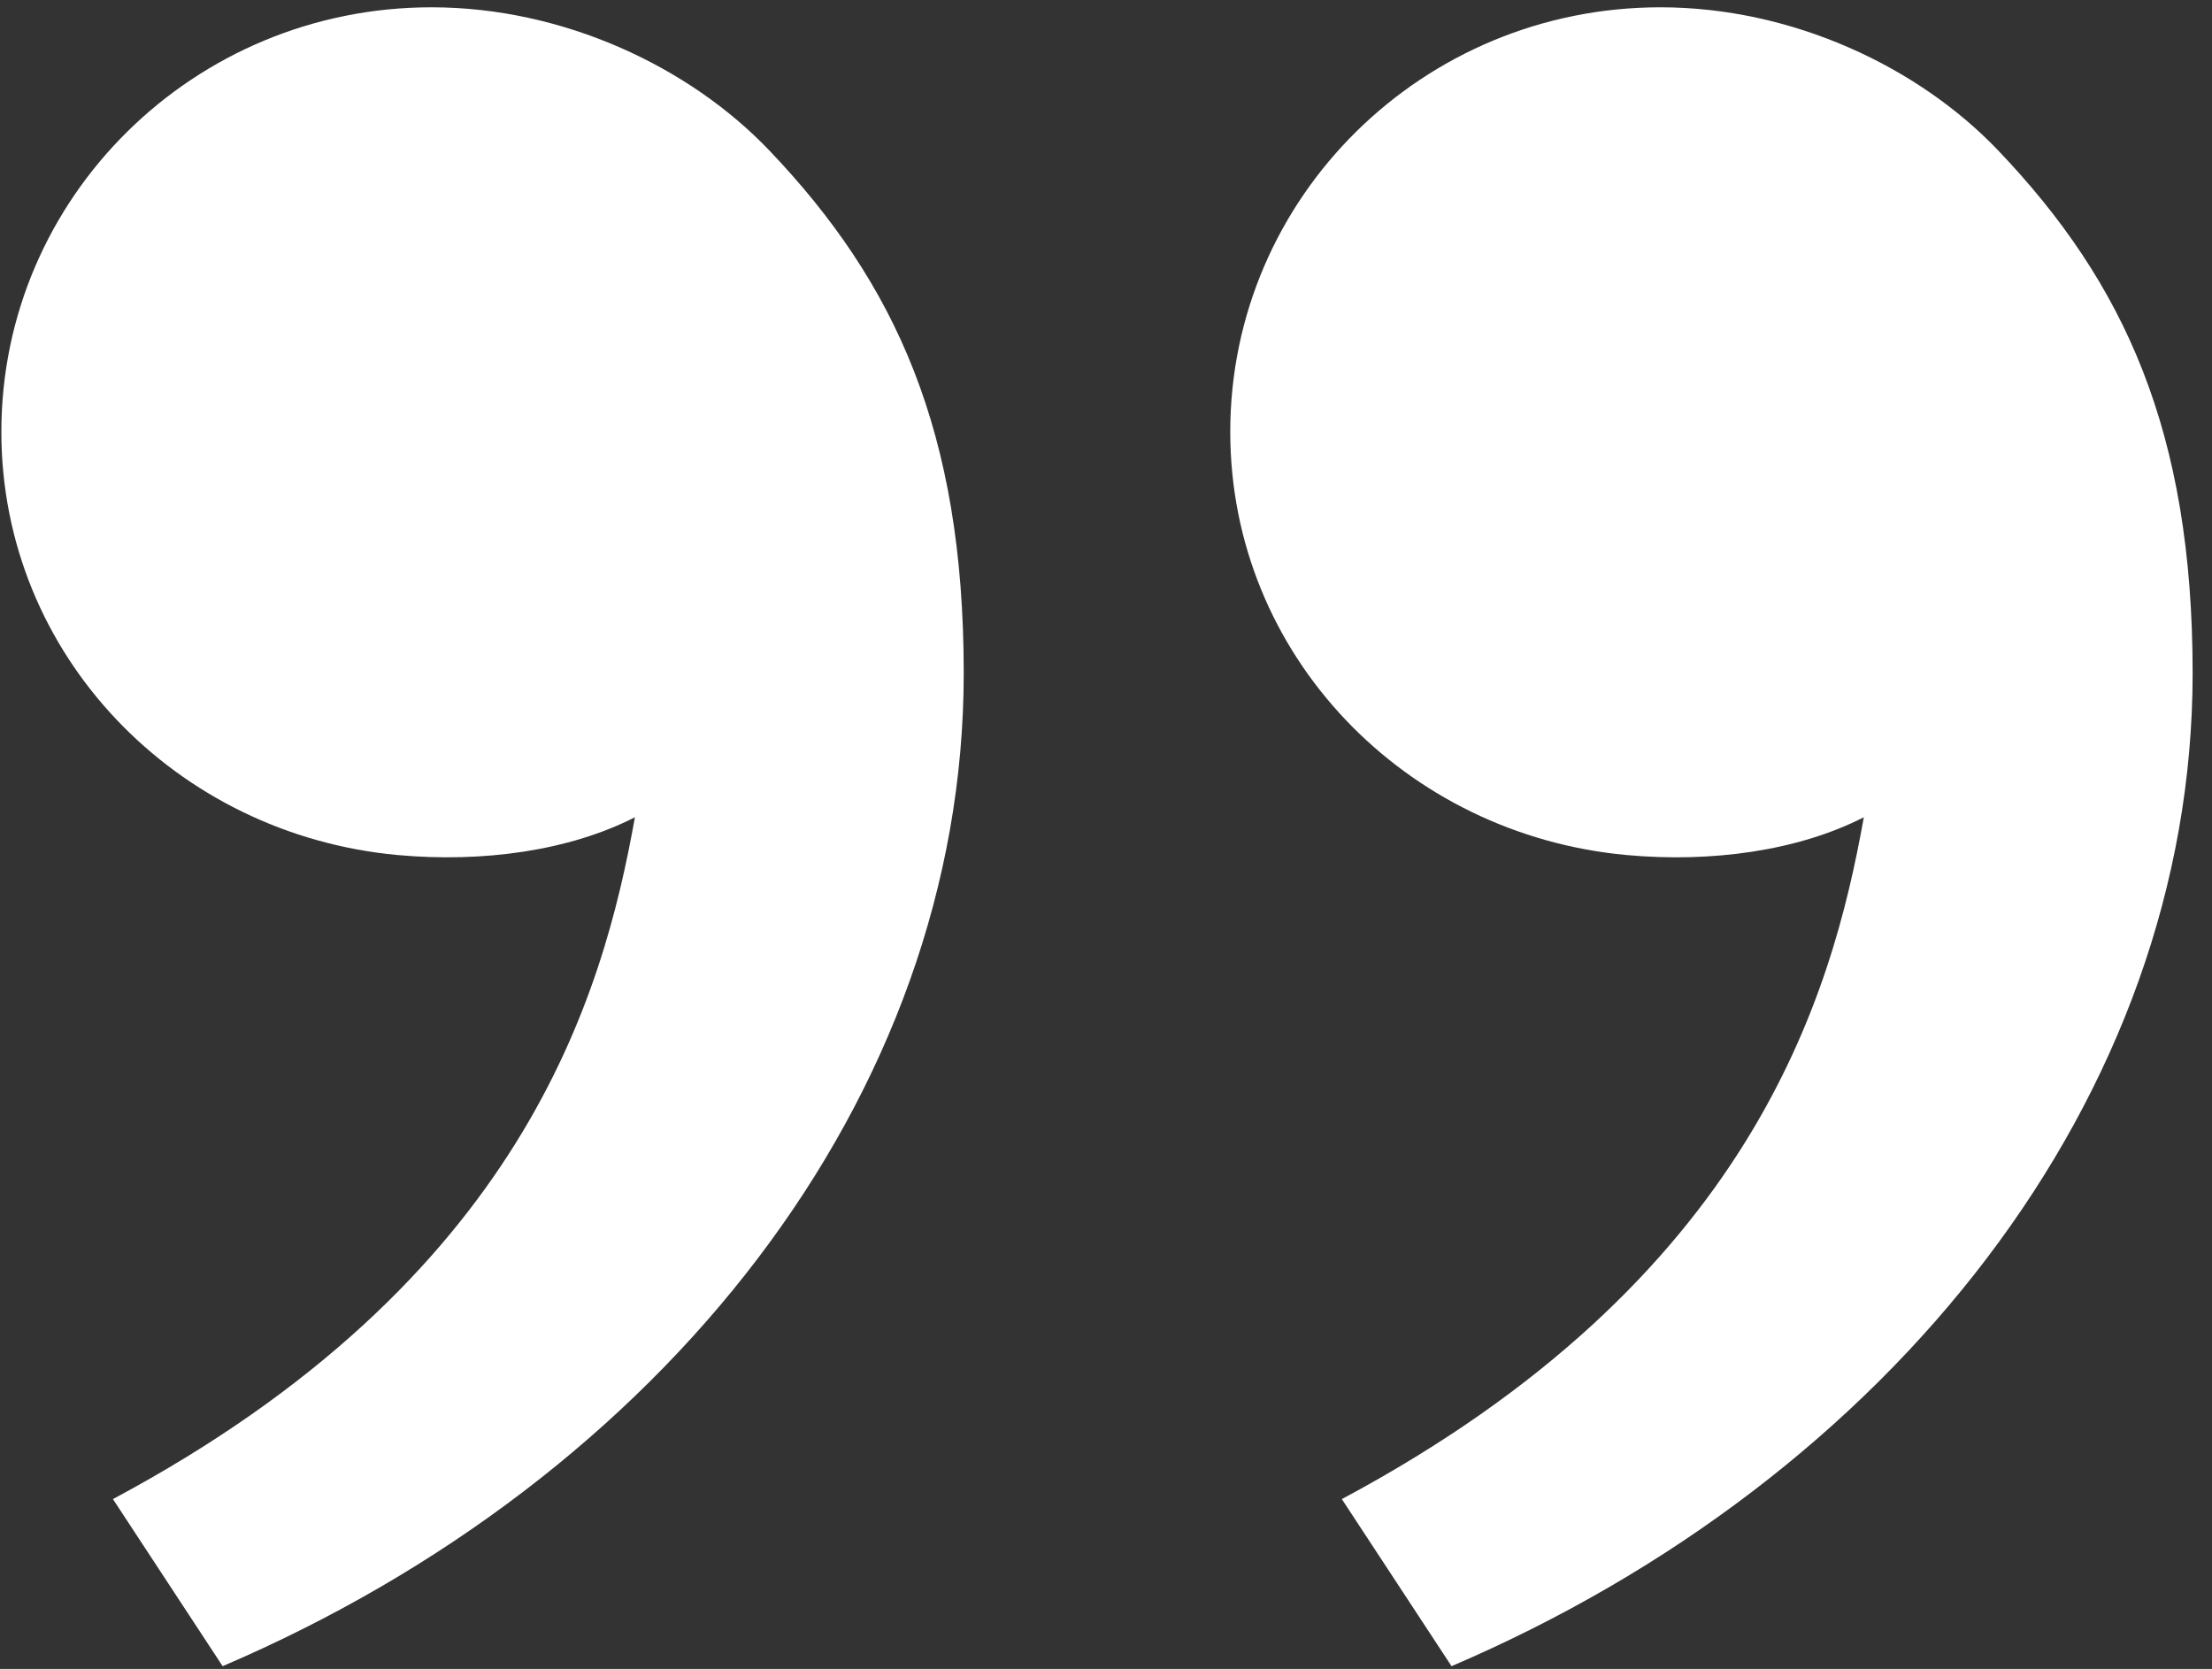 <svg width="57" height="43" viewBox="0 0 57 43" fill="none" xmlns="http://www.w3.org/2000/svg">
<rect x="0" y="0" width="57" height="43" fill="#333333" stroke="none"/>
<path d="M51.486 3.872C54.749 7.289 56.501 11.125 56.501 17.343C56.501 28.278 48.721 38.082 37.404 42.928L34.577 38.623C45.139 32.983 47.203 25.668 48.028 21.056C46.327 21.924 44.101 22.229 41.919 22.03C36.205 21.507 31.702 16.878 31.702 11.125C31.702 5.084 36.664 0.188 42.785 0.188C46.183 0.188 49.432 1.72 51.486 3.872ZM19.82 3.872C23.082 7.289 24.834 11.125 24.834 17.343C24.834 28.278 17.055 38.082 5.737 42.928L2.91 38.623C13.472 32.983 15.536 25.668 16.361 21.056C14.661 21.924 12.434 22.229 10.252 22.03C4.538 21.507 0.035 16.878 0.035 11.125C0.035 5.084 4.997 0.188 11.118 0.188C14.517 0.188 17.766 1.72 19.82 3.872Z" fill="white"/>
</svg>
